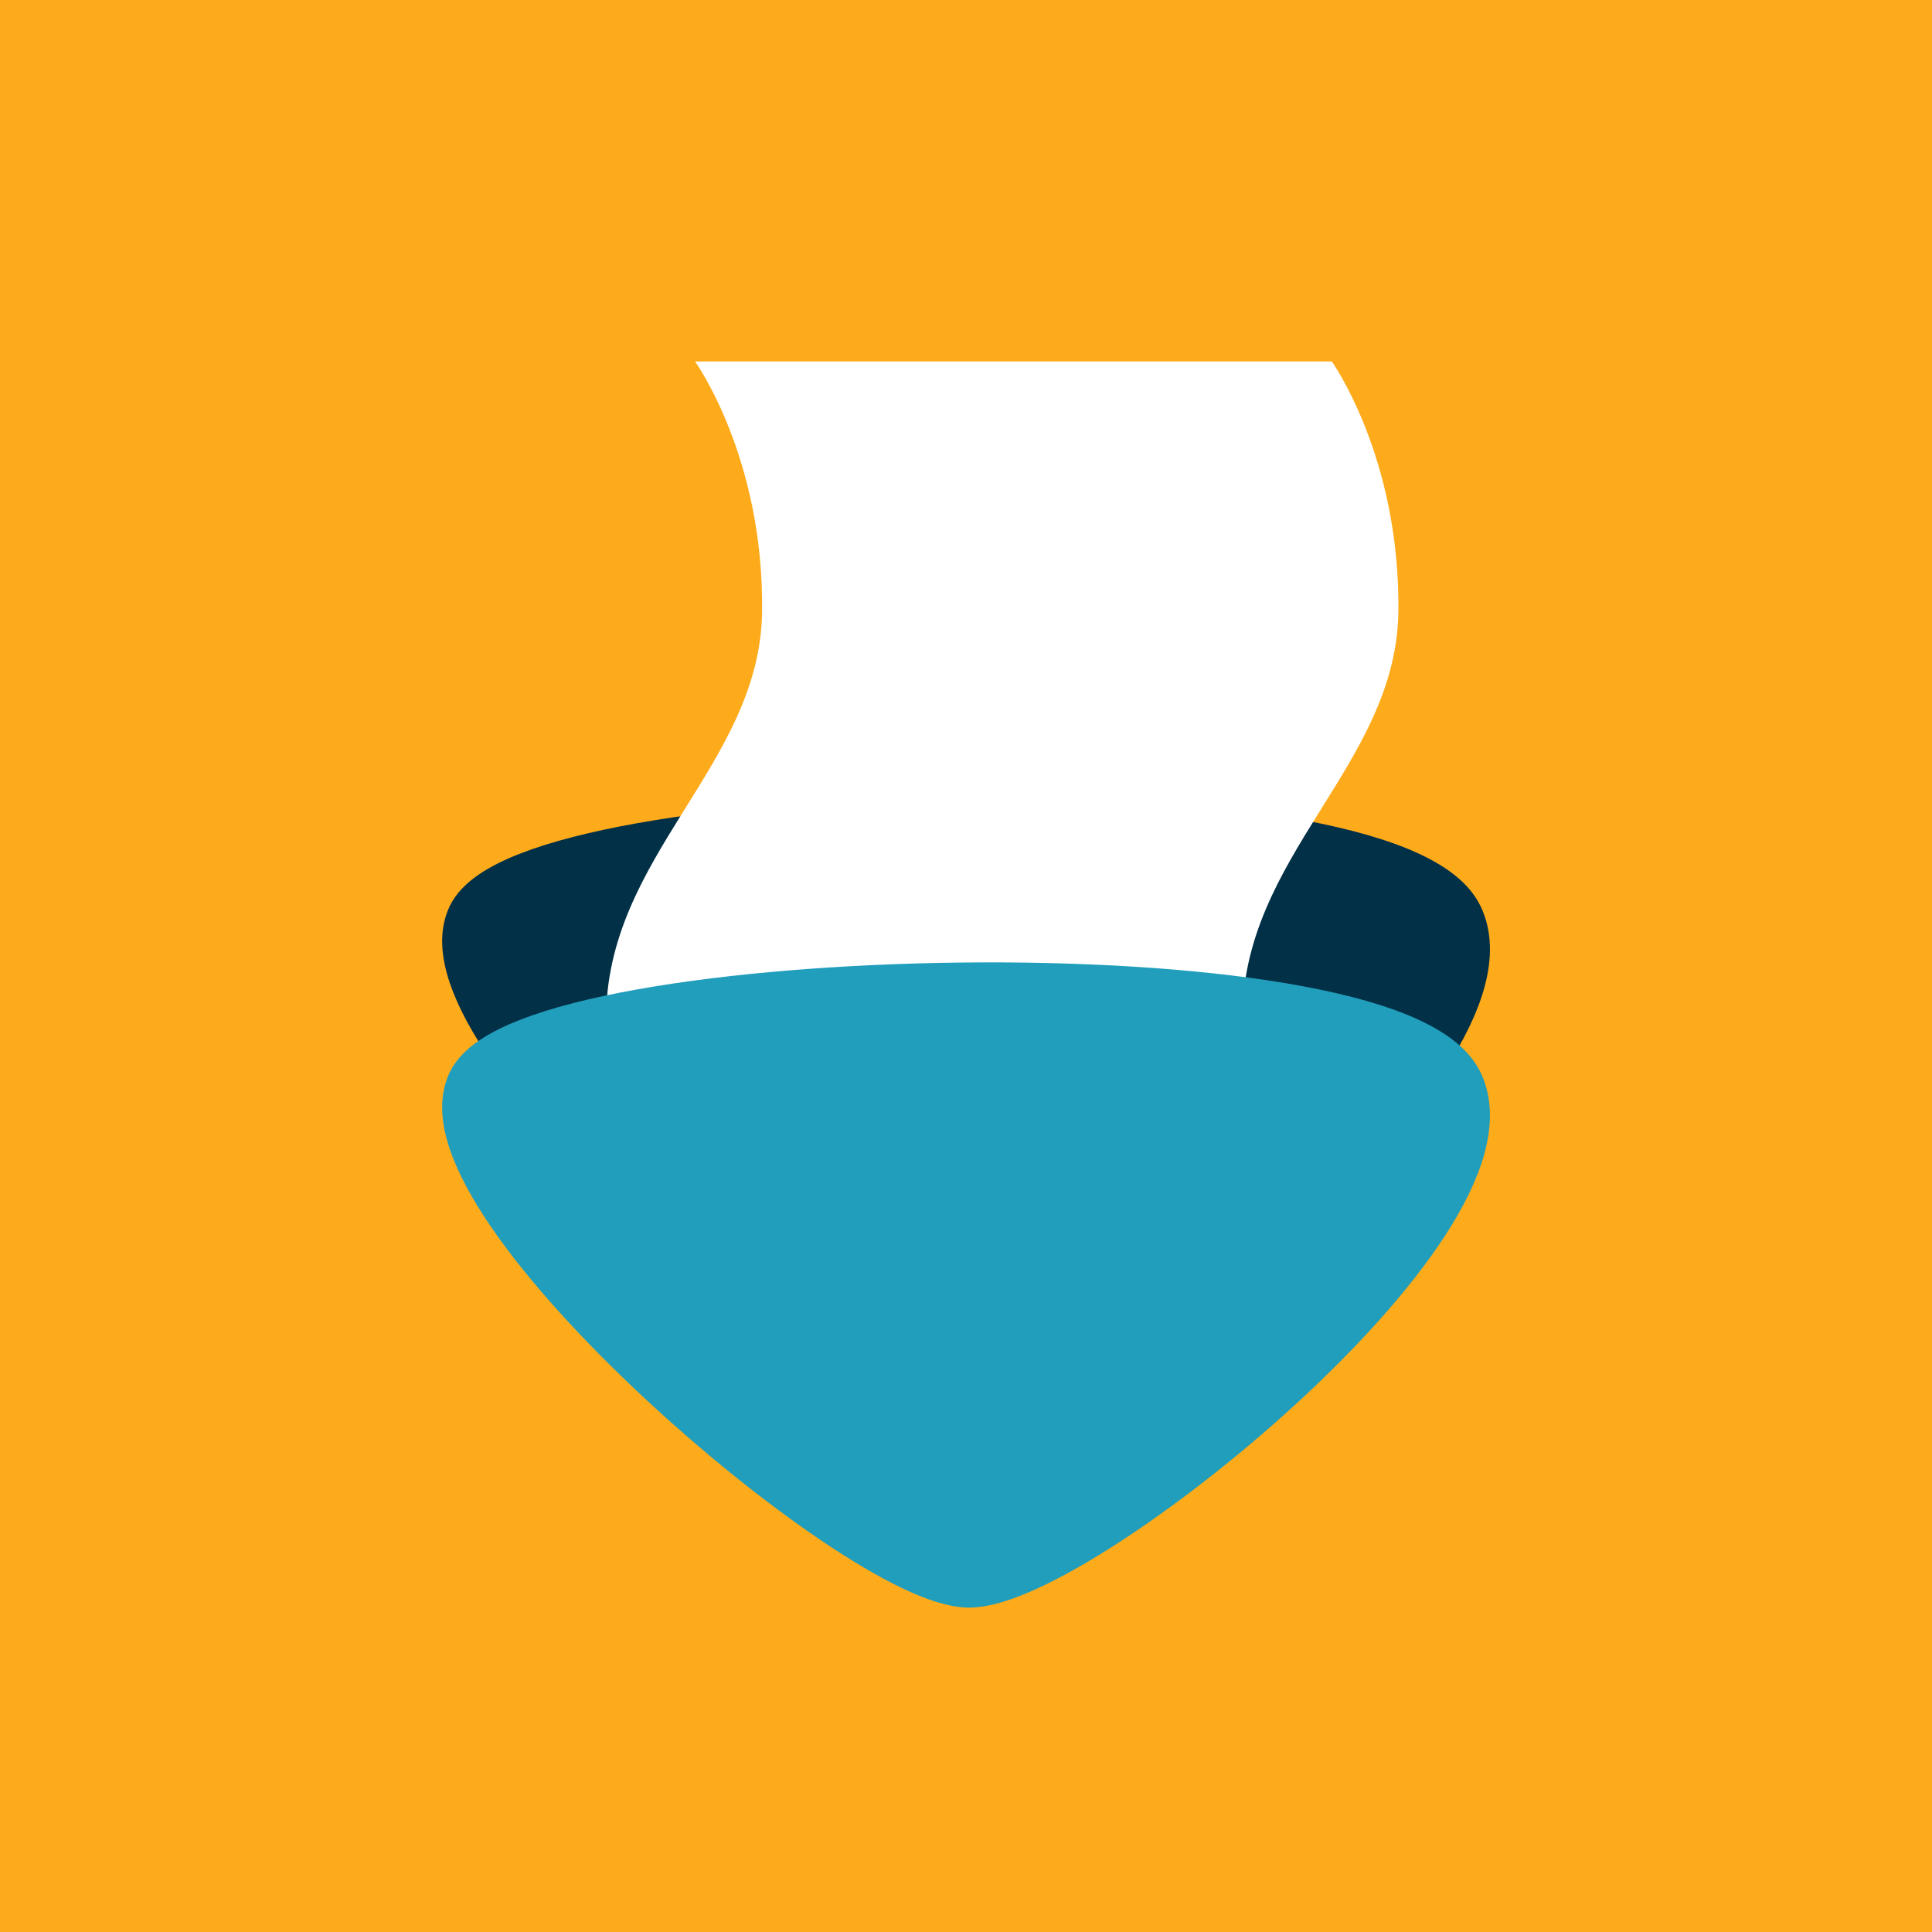 <?xml version="1.0" encoding="UTF-8" standalone="no"?>
<!-- Created with Inkscape (http://www.inkscape.org/) -->

<svg
   width="1000"
   height="1000"
   viewBox="0 0 264.583 264.583"
   version="1.1"
   id="svg1"
   inkscape:version="1.3.2 (091e20e, 2023-11-25, custom)"
   sodipodi:docname="testL.svg"
   inkscape:export-filename="testL.webp"
   inkscape:export-xdpi="192"
   inkscape:export-ydpi="192"
   xml:space="preserve"
   xmlns:inkscape="http://www.inkscape.org/namespaces/inkscape"
   xmlns:sodipodi="http://sodipodi.sourceforge.net/DTD/sodipodi-0.dtd"
   xmlns="http://www.w3.org/2000/svg"
   xmlns:svg="http://www.w3.org/2000/svg"><rect x="0" y="0" width="264.583" height="264.583" fill="#808080" stroke="none"/><sodipodi:namedview
     id="namedview1"
     pagecolor="#ffffff"
     bordercolor="#000000"
     borderopacity="0.25"
     inkscape:showpageshadow="2"
     inkscape:pageopacity="0.0"
     inkscape:pagecheckerboard="0"
     inkscape:deskcolor="#d1d1d1"
     inkscape:document-units="px"
     showguides="false"
     showgrid="false"
     inkscape:zoom="0.34609638"
     inkscape:cx="413.1797"
     inkscape:cy="625.54829"
     inkscape:window-width="1920"
     inkscape:window-height="991"
     inkscape:window-x="-9"
     inkscape:window-y="-9"
     inkscape:window-maximized="1"
     inkscape:current-layer="layer4"><inkscape:grid
       id="grid6"
       units="mm"
       originx="0"
       originy="0"
       spacingx="1"
       spacingy="1"
       empcolor="#0099e5"
       empopacity="0.302"
       color="#0099e5"
       opacity="0.149"
       empspacing="5"
       dotted="false"
       gridanglex="30"
       gridanglez="30"
       visible="false" /><sodipodi:guide
       position="26.757,214.892"
       orientation="0,-1"
       id="guide7"
       inkscape:locked="false" /><sodipodi:guide
       position="35.166,49.383"
       orientation="0,-1"
       id="guide8"
       inkscape:locked="false" /><sodipodi:guide
       position="66.127,242.413"
       orientation="1,0"
       id="guide9"
       inkscape:locked="false" /><sodipodi:guide
       position="198.764,237.062"
       orientation="1,0"
       id="guide10"
       inkscape:locked="false" /><sodipodi:guide
       position="132.255,252.734"
       orientation="1,0"
       id="guide11"
       inkscape:locked="false" /><sodipodi:guide
       position="-146.494,132.144"
       orientation="0,-1"
       id="guide17"
       inkscape:locked="false" /><sodipodi:guide
       position="25.407,230.528"
       orientation="0,-1"
       id="guide21"
       inkscape:locked="false" /><sodipodi:guide
       position="21.623,32.139"
       orientation="0,-1"
       id="guide22"
       inkscape:locked="false" /></sodipodi:namedview><defs
     id="defs1"><filter
       style="color-interpolation-filters:sRGB;"
       inkscape:label="Invert"
       id="filter22"
       x="0"
       y="0"
       width="1"
       height="1"><feColorMatrix
         values="1 0 0 0 0 0 1 0 0 0 0 0 1 0 0 -0.21 -0.72 -0.07 2 0 "
         result="color2"
         id="feColorMatrix22" /></filter></defs><g
     inkscape:label="Layer 1"
     inkscape:groupmode="layer"
     id="layer1"
     sodipodi:insensitive="true"
     style="display:none"><path
       sodipodi:type="star"
       style="fill:#feab1b;stroke:#feab1b;stroke-width:2.117;stroke-linecap:round;stroke-linejoin:round;stroke-opacity:1"
       id="path6"
       inkscape:flatsided="true"
       sodipodi:sides="3"
       sodipodi:cx="59.247105"
       sodipodi:cy="44.339767"
       sodipodi:r1="26.987835"
       sodipodi:r2="20.240875"
       sodipodi:arg1="0.91596426"
       sodipodi:arg2="1.9631618"
       inkscape:rounded="0.11"
       inkscape:randomized="0"
       d="M 75.683,65.745 C 71.605,68.877 33.164,52.969 32.491,47.871 31.818,42.774 64.815,17.437 69.567,19.403 c 4.751,1.966 10.195,43.211 6.117,46.342 z"
       inkscape:transform-center-x="-3.4831582"
       inkscape:transform-center-y="-3.6568008"
       transform="matrix(0.505,-0.201,0.213,0.477,40.573,39.893)" /><rect
       style="fill:#feab1b;stroke:none;stroke-width:1.74;stroke-linecap:round;stroke-linejoin:round"
       id="rect10"
       width="108.685"
       height="23.746"
       x="77.37"
       y="176.917"
       ry="0.946" /><path
       style="fill:none;fill-opacity:1;stroke:#feab1b;stroke-width:3.969;stroke-linecap:square;stroke-linejoin:round;stroke-dasharray:none;stroke-opacity:1"
       d="m 78.39,198.56 c 0,0 -13.221,-7.798 -13.49,-38.947 C 64.63,128.464 99.434,103.825 99.733,74.62 100.032,45.415 85.021,34.884 85.021,34.884 H 190.487 c 0,0 14.931,10.532 14.632,39.737 -0.299,29.205 -35.103,53.844 -34.833,84.993 0.269,31.149 13.49,38.947 13.49,38.947"
       id="path10"
       sodipodi:nodetypes="czzcczzc" /><path
       sodipodi:type="star"
       style="fill:#feab1b;stroke:#feab1b;stroke-width:2.117;stroke-linecap:round;stroke-linejoin:round;stroke-opacity:1"
       id="path12"
       inkscape:flatsided="true"
       sodipodi:sides="3"
       sodipodi:cx="59.247105"
       sodipodi:cy="44.339767"
       sodipodi:r1="26.987835"
       sodipodi:r2="20.240875"
       sodipodi:arg1="0.91596426"
       sodipodi:arg2="1.9631618"
       inkscape:rounded="0.11"
       inkscape:randomized="0"
       d="M 75.683,65.745 C 71.605,68.877 33.164,52.969 32.491,47.871 31.818,42.774 64.815,17.437 69.567,19.403 c 4.751,1.966 10.195,43.211 6.117,46.342 z"
       inkscape:transform-center-x="3.4831616"
       inkscape:transform-center-y="3.6568001"
       transform="matrix(-0.505,0.201,-0.213,-0.477,119.228,195.255)" /><path
       sodipodi:type="star"
       style="fill:#feab1b;stroke:#feab1b;stroke-width:2.117;stroke-linecap:round;stroke-linejoin:round;stroke-opacity:1"
       id="path14"
       inkscape:flatsided="true"
       sodipodi:sides="3"
       sodipodi:cx="59.247105"
       sodipodi:cy="44.339767"
       sodipodi:r1="26.987835"
       sodipodi:r2="20.240875"
       sodipodi:arg1="0.91596426"
       sodipodi:arg2="1.9631618"
       inkscape:rounded="0.11"
       inkscape:randomized="0"
       d="M 75.683,65.745 C 71.605,68.877 33.164,52.969 32.491,47.871 31.818,42.774 64.815,17.437 69.567,19.403 c 4.751,1.966 10.195,43.211 6.117,46.342 z"
       inkscape:transform-center-x="3.4831616"
       inkscape:transform-center-y="3.6568001"
       transform="matrix(-0.505,0.201,-0.213,-0.477,224.614,195.255)" /><ellipse
       style="fill:#feab1b;fill-opacity:1;stroke:#feab1b;stroke-width:2.039;stroke-linecap:square;stroke-linejoin:round;stroke-dasharray:none;stroke-opacity:1"
       id="path18"
       cx="131.404"
       cy="222.484"
       rx="80.705"
       ry="9.769" /><path
       style="fill:#0000ff;fill-opacity:1;stroke:#feab1b;stroke-width:7.938;stroke-linecap:round;stroke-linejoin:round;stroke-dasharray:none;stroke-opacity:1"
       d="m 116.075,91.382 h 64.216"
       id="path19" /><path
       style="fill:#0000ff;fill-opacity:1;stroke:#feab1b;stroke-width:7.938;stroke-linecap:round;stroke-linejoin:round;stroke-dasharray:none;stroke-opacity:1"
       d="m 103.27,116.61 h 64.216"
       id="path20" /><path
       style="fill:#0000ff;fill-opacity:1;stroke:#feab1b;stroke-width:7.938;stroke-linecap:round;stroke-linejoin:round;stroke-dasharray:none;stroke-opacity:1"
       d="M 89.127,141.073 H 153.344"
       id="path21" /></g><g
     inkscape:label="Layer 2"
     inkscape:groupmode="layer"
     id="g75"
     style="display:none"
     sodipodi:insensitive="true"><path
       sodipodi:type="star"
       style="fill:#219ebc;fill-opacity:1;stroke:#219ebc;stroke-width:2.117;stroke-linecap:round;stroke-linejoin:round;stroke-opacity:1"
       id="path69"
       inkscape:flatsided="true"
       sodipodi:sides="3"
       sodipodi:cx="59.247105"
       sodipodi:cy="44.339767"
       sodipodi:r1="26.987835"
       sodipodi:r2="20.240875"
       sodipodi:arg1="0.91596426"
       sodipodi:arg2="1.9631618"
       inkscape:rounded="0.11"
       inkscape:randomized="0"
       d="M 75.683,65.745 C 71.605,68.877 33.164,52.969 32.491,47.871 31.818,42.774 64.815,17.437 69.567,19.403 c 4.751,1.966 10.195,43.211 6.117,46.342 z"
       inkscape:transform-center-x="-3.4831582"
       inkscape:transform-center-y="-3.6568008"
       transform="matrix(0.505,-0.201,0.213,0.477,40.573,39.893)" /><path
       style="fill:#ffffff;fill-opacity:1;stroke:#219ebc;stroke-width:3.969;stroke-linecap:square;stroke-linejoin:round;stroke-dasharray:none;stroke-opacity:1"
       d="m 78.39,198.56 c 0,0 -13.221,-7.798 -13.49,-38.947 C 64.63,128.464 99.434,103.825 99.733,74.62 100.032,45.415 85.021,34.884 85.021,34.884 H 190.487 c 0,0 14.931,10.532 14.632,39.737 -0.299,29.205 -35.103,53.844 -34.833,84.993 0.269,31.149 13.49,38.947 13.49,38.947"
       id="path70"
       sodipodi:nodetypes="czzcczzc" /><rect
       style="fill:#219ebc;fill-opacity:1;stroke:none;stroke-width:1.74;stroke-linecap:round;stroke-linejoin:round"
       id="rect69"
       width="108.685"
       height="23.746"
       x="77.37"
       y="176.917"
       ry="0.946" /><path
       sodipodi:type="star"
       style="fill:#219ebc;fill-opacity:1;stroke:#219ebc;stroke-width:2.117;stroke-linecap:round;stroke-linejoin:round;stroke-opacity:1"
       id="path71"
       inkscape:flatsided="true"
       sodipodi:sides="3"
       sodipodi:cx="59.247105"
       sodipodi:cy="44.339767"
       sodipodi:r1="26.987835"
       sodipodi:r2="20.240875"
       sodipodi:arg1="0.91596426"
       sodipodi:arg2="1.9631618"
       inkscape:rounded="0.11"
       inkscape:randomized="0"
       d="M 75.683,65.745 C 71.605,68.877 33.164,52.969 32.491,47.871 31.818,42.774 64.815,17.437 69.567,19.403 c 4.751,1.966 10.195,43.211 6.117,46.342 z"
       inkscape:transform-center-x="3.4831616"
       inkscape:transform-center-y="3.6568001"
       transform="matrix(-0.505,0.201,-0.213,-0.477,119.228,195.255)" /><path
       sodipodi:type="star"
       style="fill:#219ebc;fill-opacity:1;stroke:#219ebc;stroke-width:2.117;stroke-linecap:round;stroke-linejoin:round;stroke-opacity:1"
       id="path72"
       inkscape:flatsided="true"
       sodipodi:sides="3"
       sodipodi:cx="59.247105"
       sodipodi:cy="44.339767"
       sodipodi:r1="26.987835"
       sodipodi:r2="20.240875"
       sodipodi:arg1="0.91596426"
       sodipodi:arg2="1.9631618"
       inkscape:rounded="0.11"
       inkscape:randomized="0"
       d="M 75.683,65.745 C 71.605,68.877 33.164,52.969 32.491,47.871 31.818,42.774 64.815,17.437 69.567,19.403 c 4.751,1.966 10.195,43.211 6.117,46.342 z"
       inkscape:transform-center-x="3.4831616"
       inkscape:transform-center-y="3.6568001"
       transform="matrix(-0.505,0.201,-0.213,-0.477,224.614,195.255)" /><ellipse
       style="fill:#219ebc;fill-opacity:1;stroke:#219ebc;stroke-width:2.039;stroke-linecap:square;stroke-linejoin:round;stroke-dasharray:none;stroke-opacity:1"
       id="ellipse72"
       cx="131.404"
       cy="222.484"
       rx="80.705"
       ry="9.769" /><path
       style="fill:#0000ff;fill-opacity:1;stroke:#219ebc;stroke-width:7.938;stroke-linecap:round;stroke-linejoin:round;stroke-dasharray:none;stroke-opacity:1"
       d="m 116.075,91.382 h 64.216"
       id="path73" /><path
       style="fill:#0000ff;fill-opacity:1;stroke:#219ebc;stroke-width:7.938;stroke-linecap:round;stroke-linejoin:round;stroke-dasharray:none;stroke-opacity:1"
       d="m 103.27,116.61 h 64.216"
       id="path74" /><path
       style="fill:#0000ff;fill-opacity:1;stroke:#219ebc;stroke-width:7.938;stroke-linecap:round;stroke-linejoin:round;stroke-dasharray:none;stroke-opacity:1"
       d="M 89.127,141.073 H 153.344"
       id="path75" /></g><g
     inkscape:groupmode="layer"
     id="layer3"
     inkscape:label="layer 3"
     sodipodi:insensitive="true"
     style="display:none"><rect
       style="display:inline;opacity:1;fill:#e49001;fill-opacity:1;stroke:#e49001;stroke-width:7.471;stroke-linecap:round;stroke-linejoin:round;stroke-dasharray:none;stroke-opacity:1"
       id="rect75"
       width="256.155"
       height="256.155"
       x="4.632"
       y="4.632"
       ry="20.542" /><path
       style="display:inline;fill:#ffffff;fill-opacity:1;stroke:#023047;stroke-width:7.938;stroke-linecap:square;stroke-linejoin:round;stroke-dasharray:none;stroke-opacity:1"
       d="m 89.246,182.569 c 0,0 -7.039,-6.147 -7.281,-30.701 C 81.723,127.314 104.95,113.838 105.219,90.817 105.488,67.796 95.217,53.547 95.217,53.547 h 94.957 c 0,0 10.2,14.248 9.93,37.27 -0.269,23.021 -23.497,36.498 -23.254,61.051 0.242,24.554 7.281,30.701 7.281,30.701"
       id="path70-6"
       sodipodi:nodetypes="czzcczzc" /><path
       style="opacity:1;fill:#feab1b;fill-opacity:1;stroke:#023047;stroke-width:7.938;stroke-linecap:round;stroke-linejoin:round;stroke-dasharray:none;stroke-opacity:1"
       d="m 64.868,174.603 c 7.365,-15.658 125.239,-18.564 134.061,0 8.822,18.564 -51.794,67.571 -66.49,67.571 -14.696,0 -74.936,-51.913 -67.571,-67.571 z"
       id="path76"
       sodipodi:nodetypes="zzzz" /><path
       style="display:inline;fill:#0000ff;fill-opacity:1;stroke:#023047;stroke-width:7.938;stroke-linecap:round;stroke-linejoin:round;stroke-dasharray:none;stroke-opacity:1"
       d="m 129.331,93.293 h 52.292"
       id="path73-2" /><path
       style="display:inline;fill:#0000ff;fill-opacity:1;stroke:#023047;stroke-width:7.938;stroke-linecap:round;stroke-linejoin:round;stroke-dasharray:none;stroke-opacity:1"
       d="m 118.904,113.836 h 52.292"
       id="path74-5" /><path
       style="display:inline;fill:#0000ff;fill-opacity:1;stroke:#023047;stroke-width:7.938;stroke-linecap:round;stroke-linejoin:round;stroke-dasharray:none;stroke-opacity:1"
       d="m 107.387,133.757 h 52.292"
       id="path75-4" /></g><g
     inkscape:groupmode="layer"
     id="layer4"
     inkscape:label="layer 4"><rect
       style="display:inline;fill:#feab1b;fill-opacity:1;stroke:#feab1b;stroke-width:8.251;stroke-linecap:round;stroke-linejoin:round;stroke-dasharray:none;stroke-opacity:1"
       id="rect75-5"
       width="282.897"
       height="282.897"
       x="-9.157"
       y="-9.157"
       ry="0" /><path
       style="fill:#023047;fill-opacity:1;stroke:#023047;stroke-width:7.938;stroke-linecap:round;stroke-linejoin:round;stroke-dasharray:none;stroke-opacity:1"
       d="m 65.143,125.859 c 7.365,-15.658 125.239,-18.564 134.061,0 8.822,18.564 -51.794,67.571 -66.49,67.571 -14.696,0 -74.936,-51.913 -67.571,-67.571 z"
       id="path84"
       sodipodi:nodetypes="zzzz" /><path
       style="display:inline;fill:#ffffff;fill-opacity:1;stroke:none;stroke-width:7.289;stroke-linecap:square;stroke-linejoin:round;stroke-dasharray:none;stroke-opacity:1"
       d="m 89.7,167.987 c 0,0 -6.464,-5.645 -6.686,-28.194 C 82.791,117.244 104.121,104.869 104.368,83.727 104.616,62.586 95.183,49.501 95.183,49.501 h 87.203 c 0,0 9.367,13.085 9.119,34.226 -0.247,21.141 -21.578,33.517 -21.355,56.066 0.223,22.549 6.686,28.194 6.686,28.194"
       id="path70-6-1"
       sodipodi:nodetypes="czzcczzc" /><path
       style="fill:#219ebc;fill-opacity:1;stroke:#219ebc;stroke-width:7.938;stroke-linecap:round;stroke-linejoin:round;stroke-dasharray:none;stroke-opacity:1"
       d="m 65.143,148.621 c 7.365,-15.658 125.239,-18.564 134.061,0 8.822,18.564 -51.794,67.571 -66.49,67.571 -14.696,0 -74.936,-51.913 -67.571,-67.571 z"
       id="path83"
       sodipodi:nodetypes="zzzz" /></g></svg>
